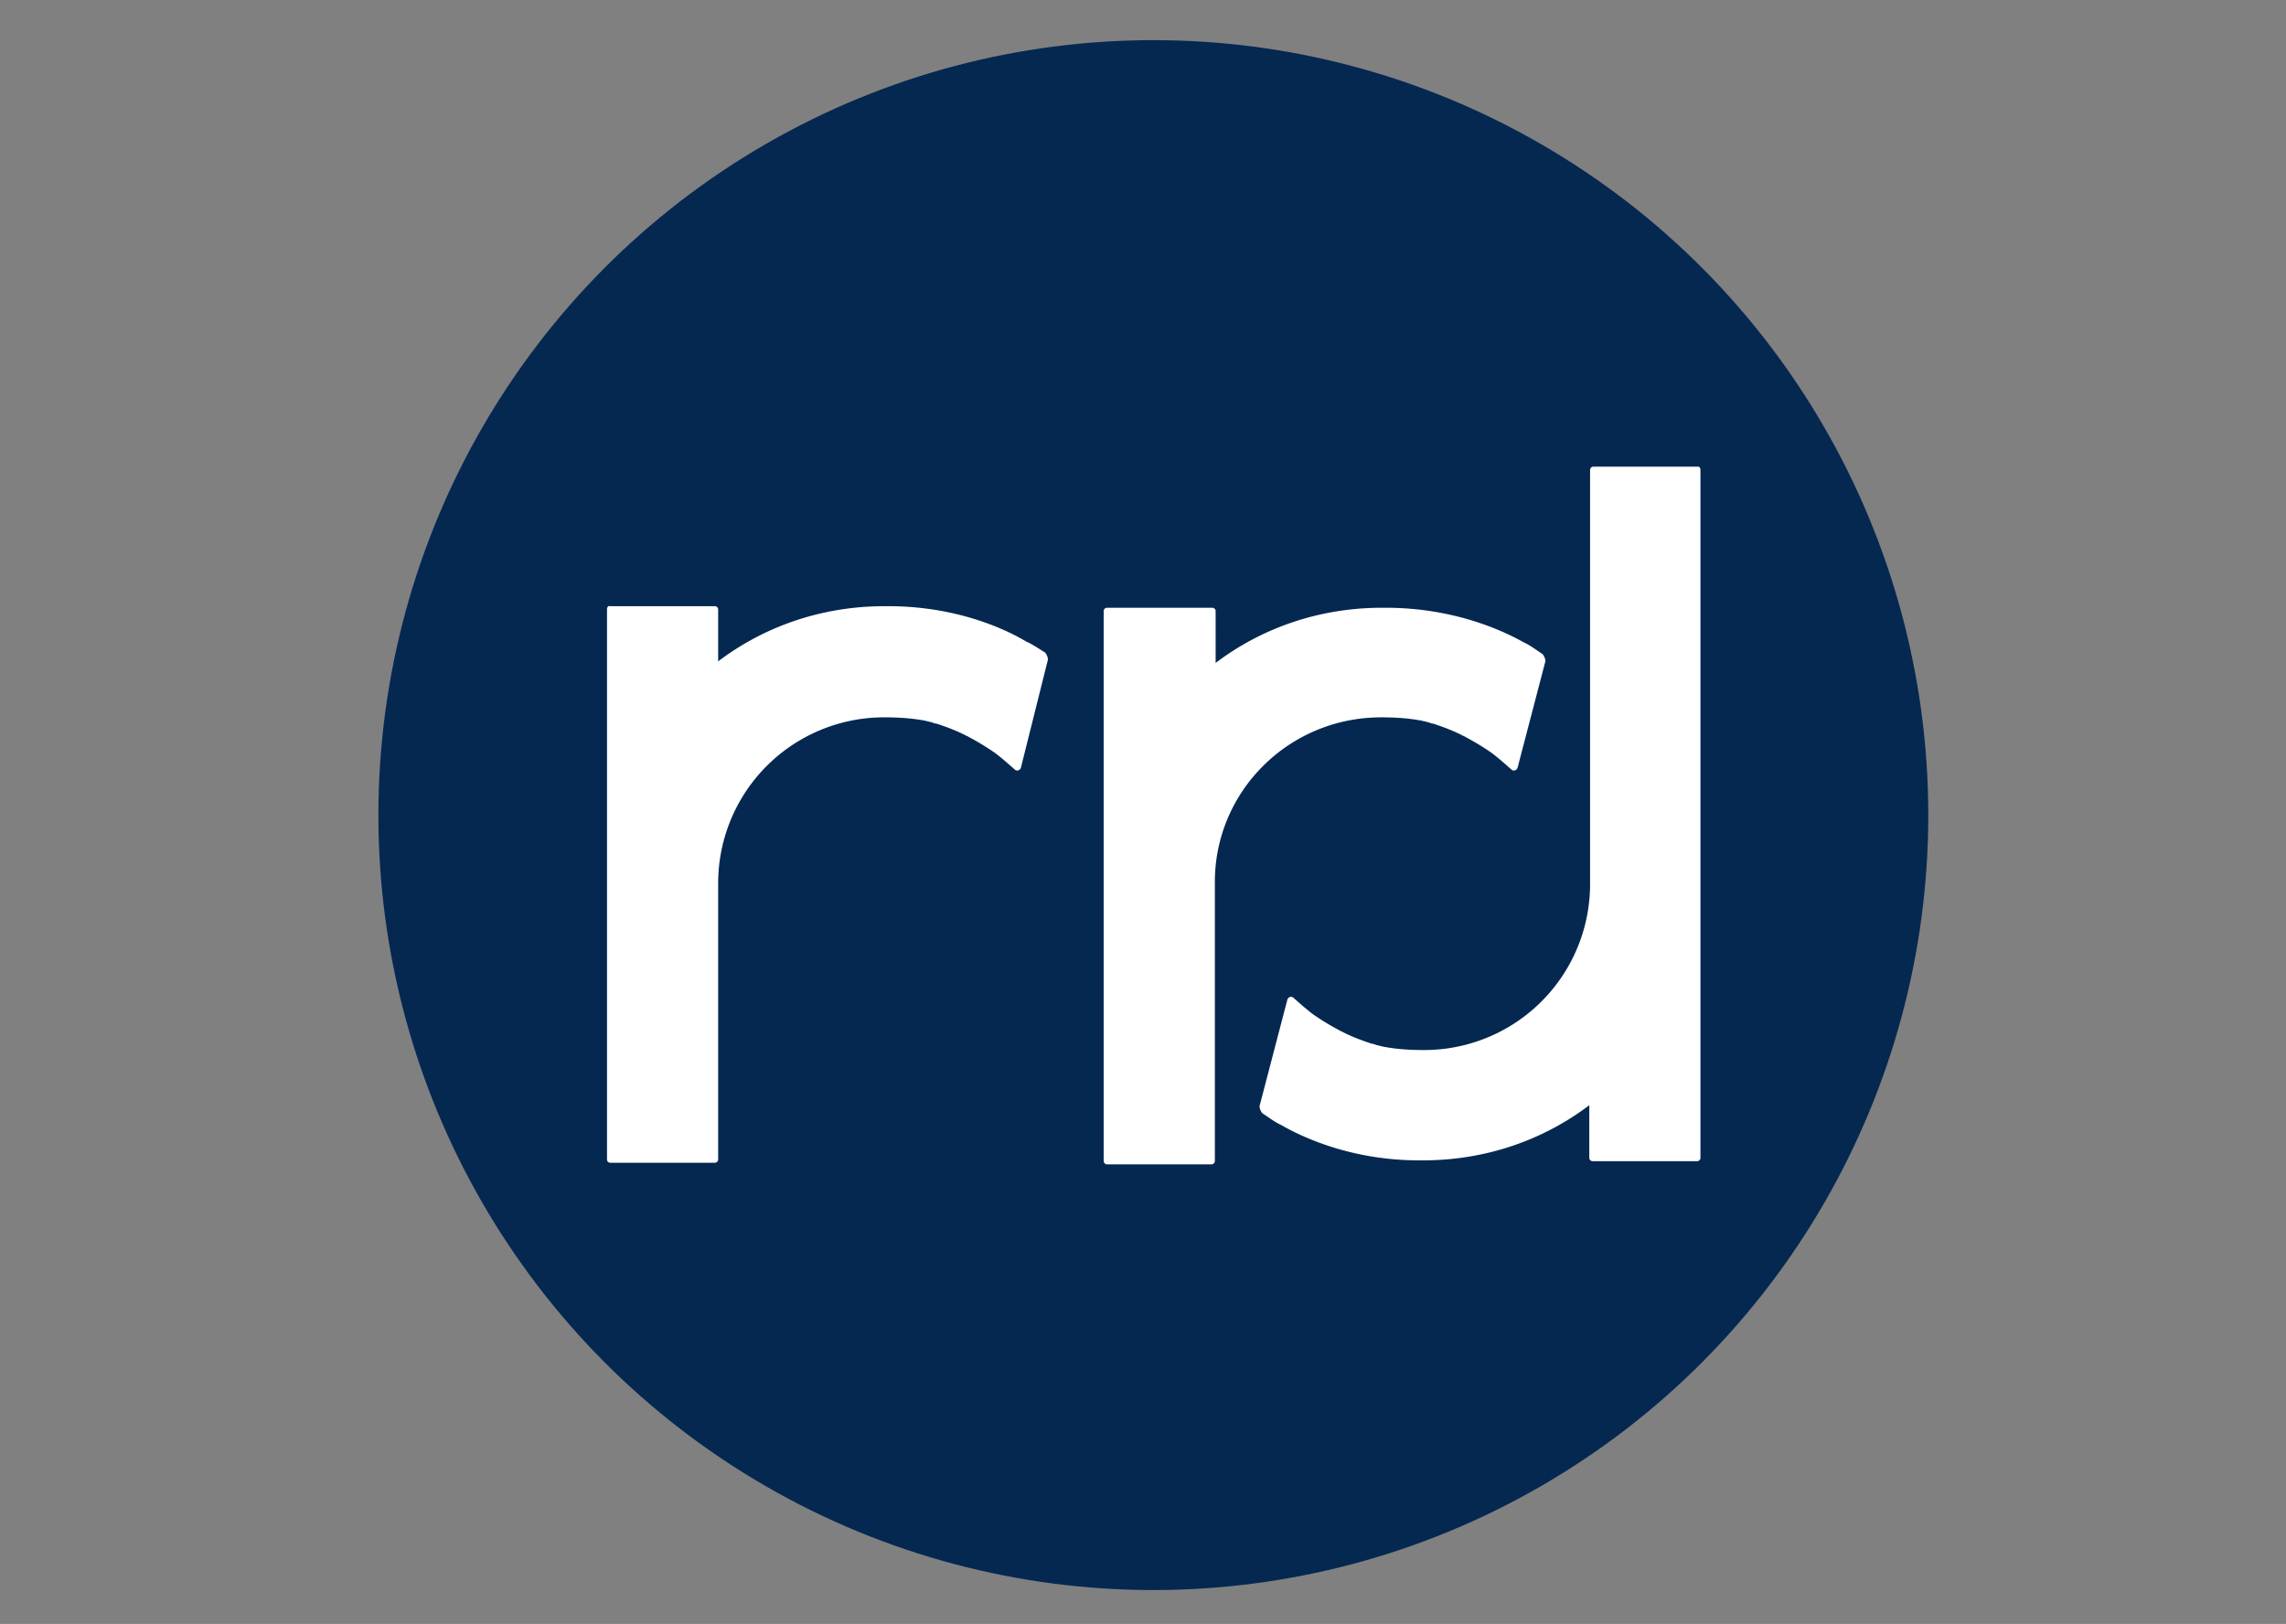 <svg xmlns="http://www.w3.org/2000/svg" version="1.1" id="svg3488" x="0" y="0" width="183" height="130" viewBox="9.8 34.3 183 130" xml:space="preserve"><rect x="9.8" y="34.3" width="183" height="130" fill="#808080" stroke="none"/><g id="layer1" transform="translate(-64.706 -126.831)"><g id="g3506" transform="translate(.265 -.265)"><circle id="circle3437" fill="#052851" cx="166.569" cy="226.646" r="62.036"/><path id="path3439" fill="#FFF" d="M210.178 198.751h-8.394a.271.271 0 00-.253.253v33.131a13.28 13.28 0 01-13.315 13.318c-1.074 0-2.146-.064-3.156-.255h-.063c-.126-.063-.315-.063-.442-.126h-.062c-.19-.062-.317-.125-.442-.125-.757-.253-1.641-.569-2.461-1.01 0 0-.064 0-.126-.063a19.827 19.827 0 01-2.083-1.264c-.505-.378-1.009-.819-1.577-1.324-.189-.19-.443-.064-.505.127l-2.21 8.456c-.063.189.063.441.189.631.568.378 1.073.756 1.515.947 1.957 1.135 5.869 2.837 11.045 2.837h.314c5.049 0 9.655-1.64 13.316-4.415v4.228c0 .125.126.252.252.252h8.395c.125 0 .251-.126.251-.252v-55.094c-.001-.126-.062-.252-.188-.252z"/><path id="path3441" fill="#FFF" d="M156.408 212.762c-1.893-1.136-5.807-2.84-11.044-2.84h-.316c-5.048 0-9.655 1.64-13.316 4.417v-4.166a.27.27 0 00-.252-.251h-8.394c-.188-.063-.252.125-.252.251v44.051c0 .126.127.253.252.253h8.394a.27.27 0 00.252-.253v-22.089a13.28 13.28 0 0113.316-13.315c1.073 0 2.146.064 3.156.252h.063c.126.064.314.064.441.126h.063c.189.062.315.125.442.125.757.253 1.641.569 2.461 1.01 0 0 .063 0 .126.064.252.126 1.072.568 2.082 1.262.505.379 1.009.821 1.578 1.326.189.189.442.063.505-.126l2.146-8.582c.063-.189-.064-.442-.19-.631-.503-.316-1.071-.695-1.513-.884z"/><path id="path3443" fill="#FFF" d="M184.809 218.82c1.071 0 2.145.064 3.155.252h.062c.126.063.316.063.442.126h.063c.188.062.315.125.443.125.756.253 1.639.569 2.46 1.01 0 0 .063 0 .125.064a19.59 19.59 0 012.083 1.262c.504.379 1.01.821 1.577 1.326.19.189.441.063.506-.126l2.21-8.457c.063-.19-.065-.441-.191-.631-.567-.378-1.073-.758-1.515-.947-1.892-1.072-5.805-2.776-11.043-2.776h-.316c-5.048 0-9.655 1.64-13.315 4.418V210.3c0-.127-.128-.252-.253-.252h-8.456a.27.27 0 00-.253.252v44.051c0 .126.126.252.253.252h8.394c.126 0 .253-.126.253-.252v-22.216c-.066-7.383 5.93-13.315 13.316-13.315z"/></g></g></svg>